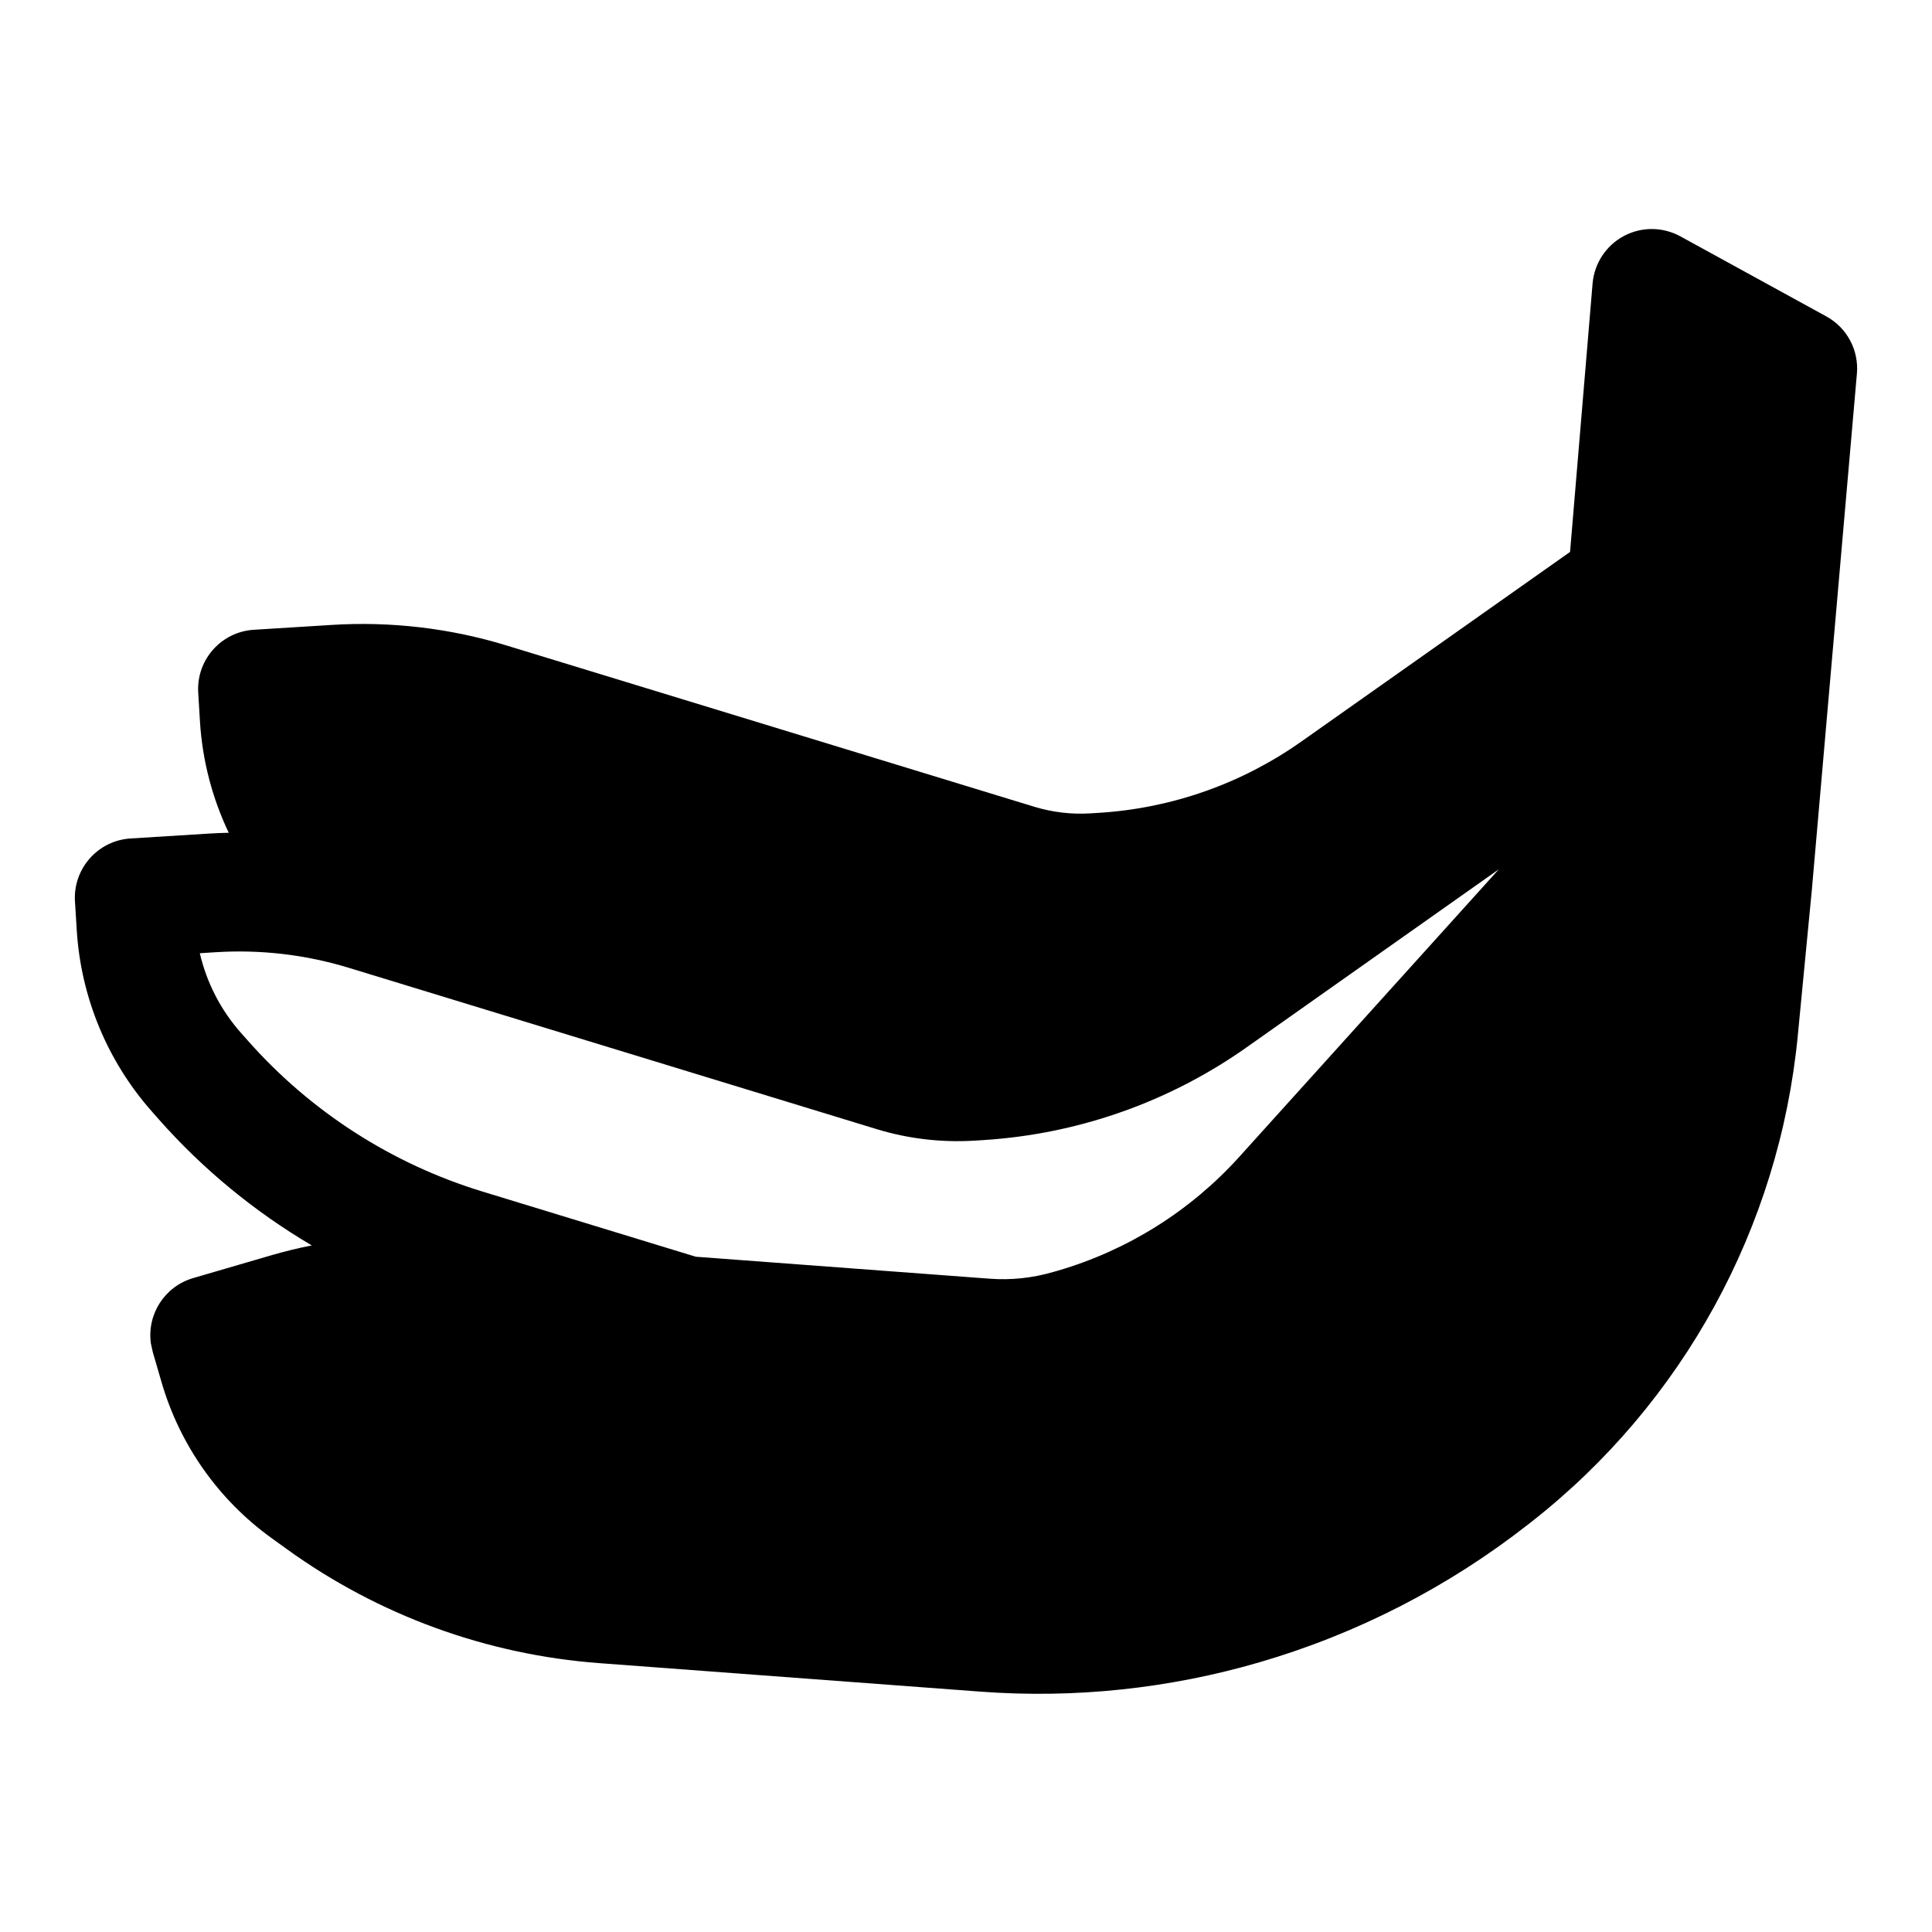 <?xml version="1.0" encoding="UTF-8"?>
<!-- Uploaded to: ICON Repo, www.svgrepo.com, Generator: ICON Repo Mixer Tools -->
<svg fill="#000000" width="800px" height="800px" version="1.1" viewBox="144 144 512 512" xmlns="http://www.w3.org/2000/svg">
 <path d="m560.09 290.26-71.258 50.285c-15.777 11.133-34.32 17.664-53.594 18.863-0.77 0.047-1.527 0.094-2.266 0.141-5.023 0.316-10.043-0.285-14.863-1.746l-139.87-42.746c-14.973-4.582-30.652-6.422-46.289-5.449-10.344 0.645-20.688 1.289-20.688 1.289-8.484 0.52-15.02 7.699-14.754 16.199l0.031 0.598 0.457 7.59c0.645 10.266 3.258 20.246 7.621 29.41-1.762 0.031-3.543 0.109-5.32 0.219-10.359 0.645-20.688 1.289-20.688 1.289-8.484 0.52-15.02 7.699-14.77 16.199l0.504 8.188c1.117 17.742 8.109 34.621 19.883 47.941 0.598 0.691 1.211 1.371 1.828 2.078 11.73 13.273 25.441 24.527 40.574 33.441-3.652 0.707-7.273 1.605-10.848 2.644-10.188 2.977-20.609 6.016-20.609 6.016-7.527 2.203-12.281 9.59-11.18 17.352l0.504 2.281 2.348 8.062c4.848 16.578 15.082 31.078 29.094 41.188 1.34 0.961 2.707 1.953 4.109 2.961 24.277 17.523 52.914 27.961 82.766 30.195 30.605 2.281 71.934 5.383 100.92 7.543 24.969 1.875 50.082-0.77 74.105-7.793 25.852-7.543 50.004-19.949 71.195-36.559 0.25-0.188 0.52-0.395 0.77-0.598 40.195-31.488 65.715-78.074 70.629-128.9l3.731-38.668c0.031-0.219 11.934-136.75 11.934-136.75 0.551-6.219-2.629-12.172-8.109-15.176l-38.668-21.207c-4.676-2.566-10.328-2.598-15.02-0.078-4.691 2.519-7.793 7.242-8.25 12.562l-5.969 71.133zm-18.895 84.121-66.863 47.199c-19.051 13.445-41.219 21.727-64.348 24.105l-0.316 0.031c-1.699 0.172-3.418 0.316-5.133 0.426l-2.266 0.141c-8.785 0.535-17.586-0.488-26.008-3.07l-139.87-42.746c-11.367-3.465-23.27-4.863-35.141-4.125l-4.297 0.27c1.812 7.777 5.527 15.035 10.879 21.082l1.828 2.062c16.625 18.812 38.148 32.668 62.156 40.004l56.57 17.285 77.887 5.824c5.684 0.426 11.383-0.188 16.832-1.777l1.227-0.348c18.531-5.414 35.188-15.871 48.113-30.195l68.754-76.168z" fill-rule="evenodd"/>
</svg>